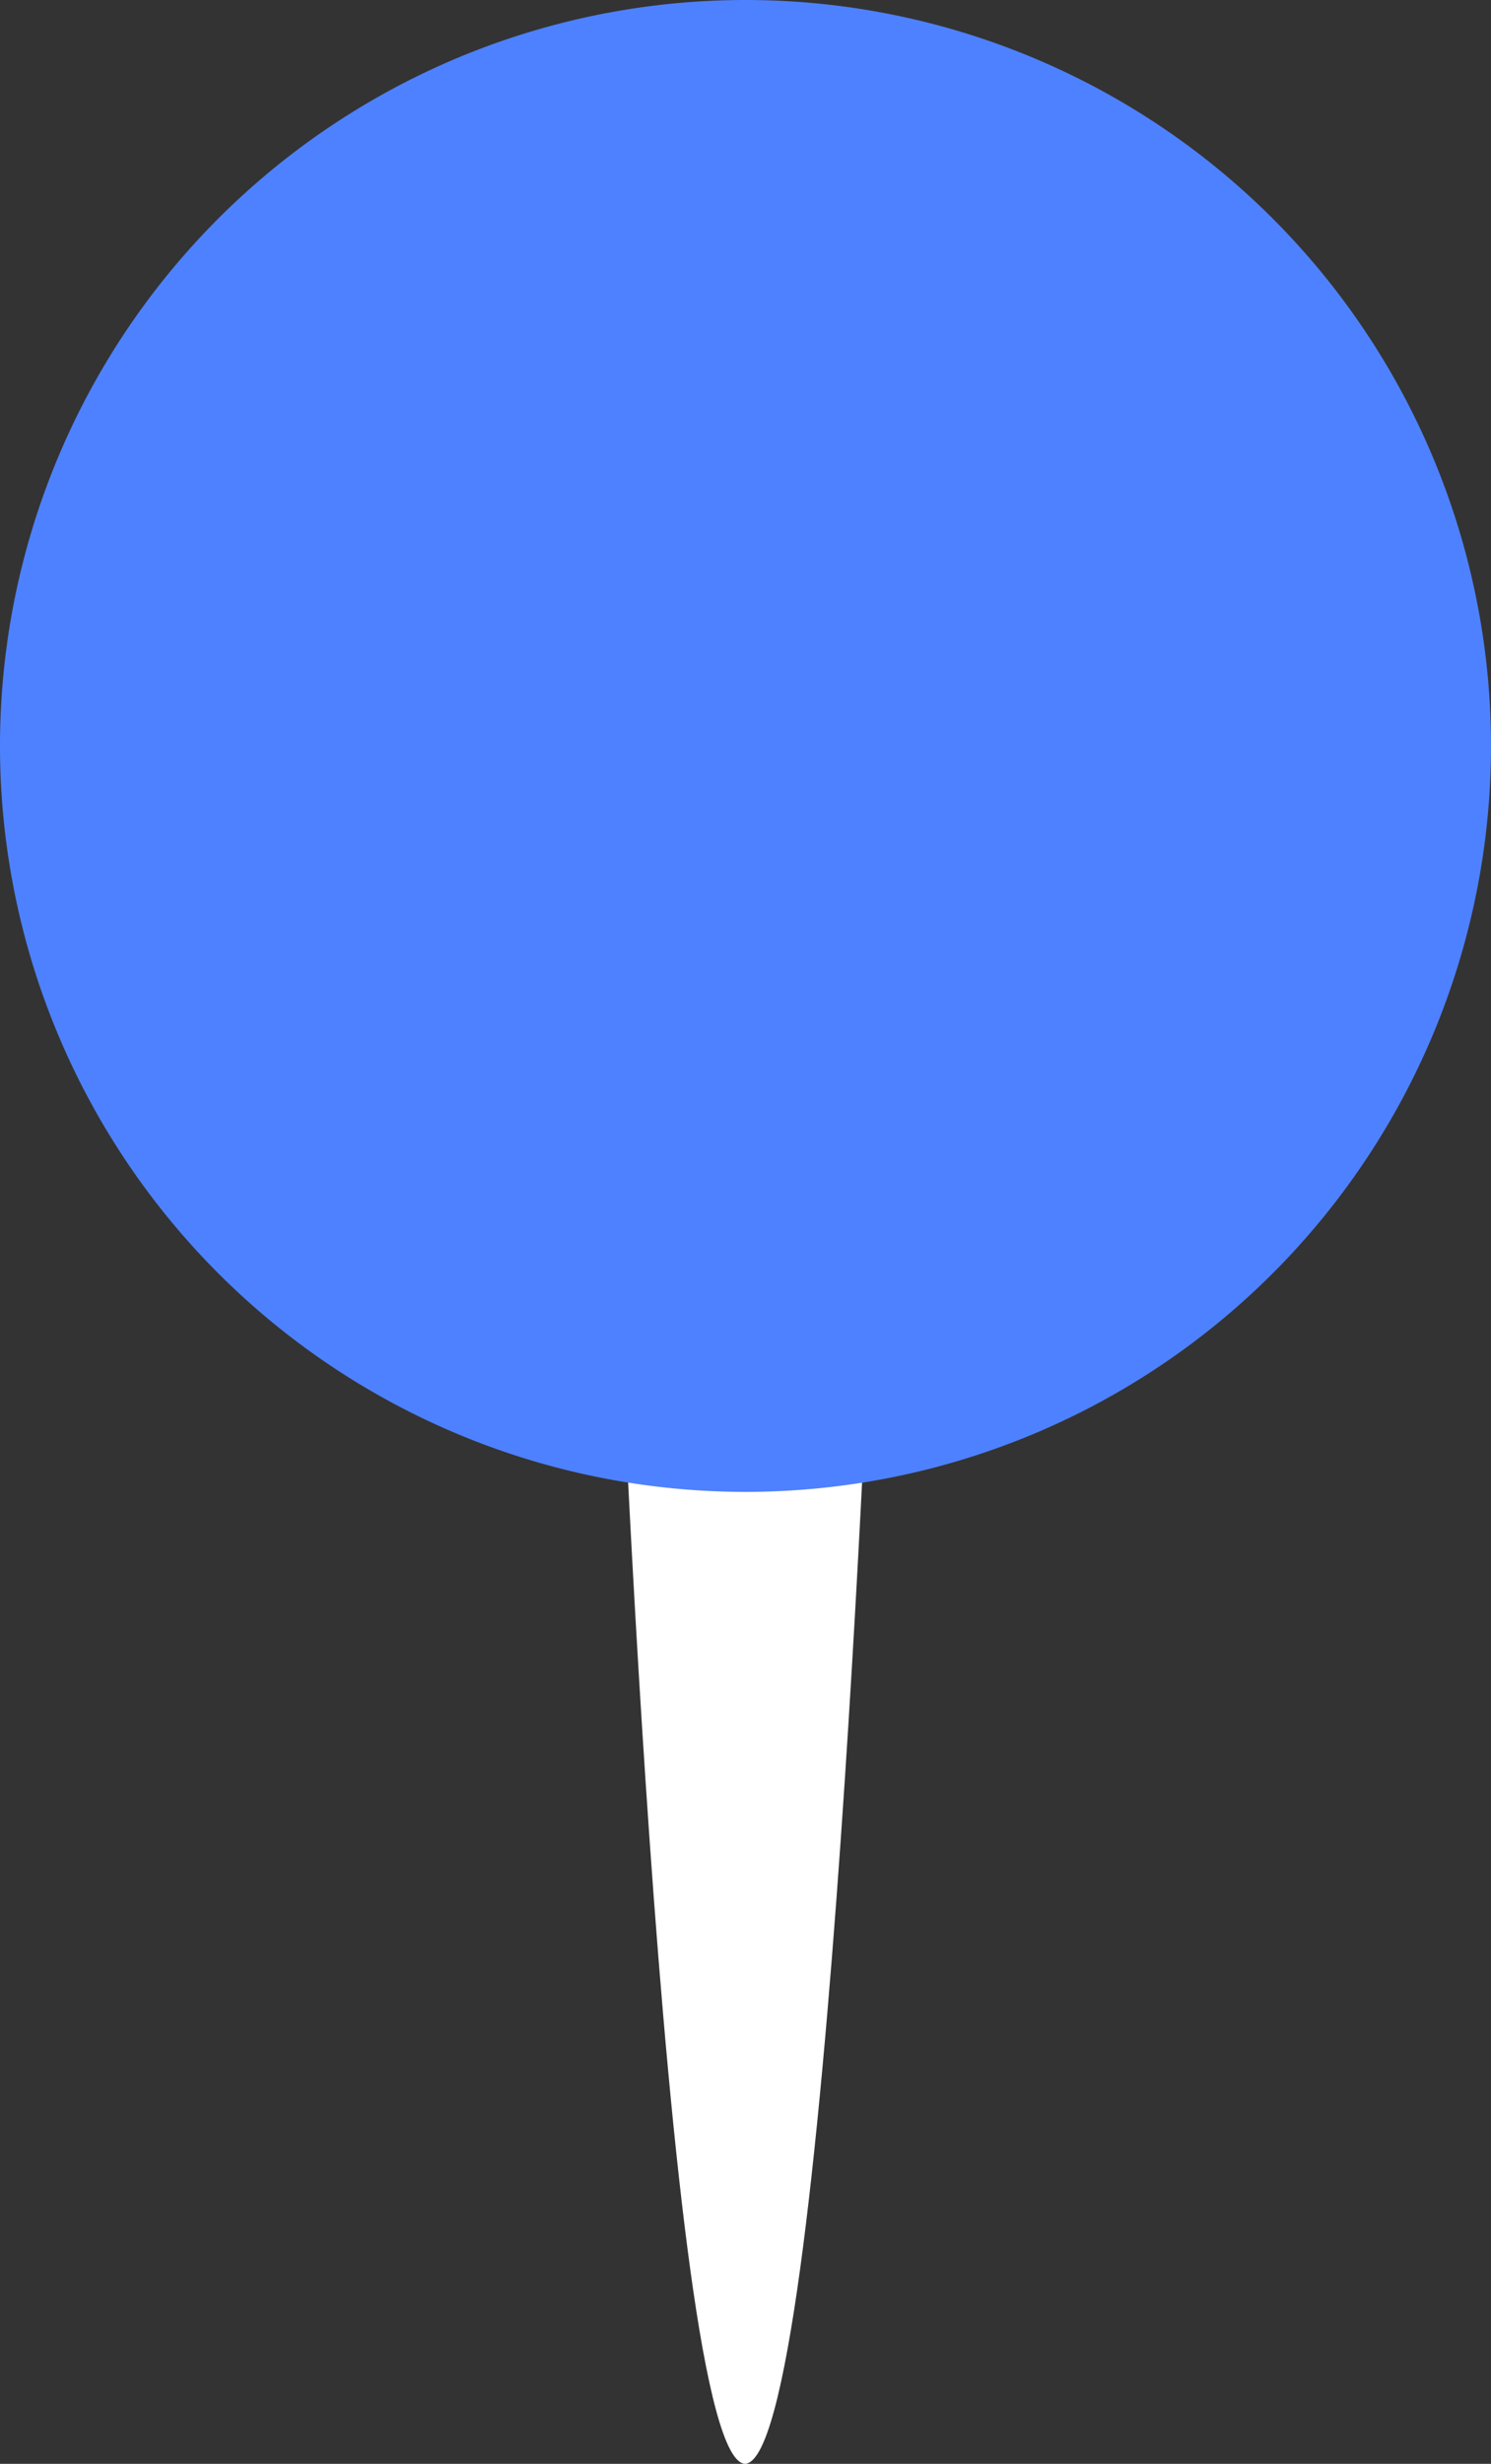 <svg id="Component_9_12" data-name="Component 9 – 12" xmlns="http://www.w3.org/2000/svg" xmlns:xlink="http://www.w3.org/1999/xlink" width="13.828" height="22.837" viewBox="0 0 13.828 22.837">
  <rect x="0" y="0" width="13.828" height="22.837" fill="#333333" stroke="none"/>
  <defs>
    <clipPath id="clip-path">
      <rect id="Rectangle_1237" data-name="Rectangle 1237" width="13.828" height="22.837" fill="none"/>
    </clipPath>
  </defs>
  <g id="Group_760" data-name="Group 760" transform="translate(0 0)">
    <g id="Group_759" data-name="Group 759" transform="translate(0 0)" clip-path="url(#clip-path)">
      <path id="Path_334" data-name="Path 334" d="M17.351,43.434c-.771,0-1.2-11.554-1.2-11.554h2.392s-.425,11.554-1.2,11.554" transform="translate(-10.437 -20.597)" fill="#fff"/>
      <path id="Path_335" data-name="Path 335" d="M13.828,6.914A6.914,6.914,0,1,1,6.914,0a6.914,6.914,0,0,1,6.914,6.914" transform="translate(0 0)" fill="#4e81ff"/>
    </g>
  </g>
</svg>
